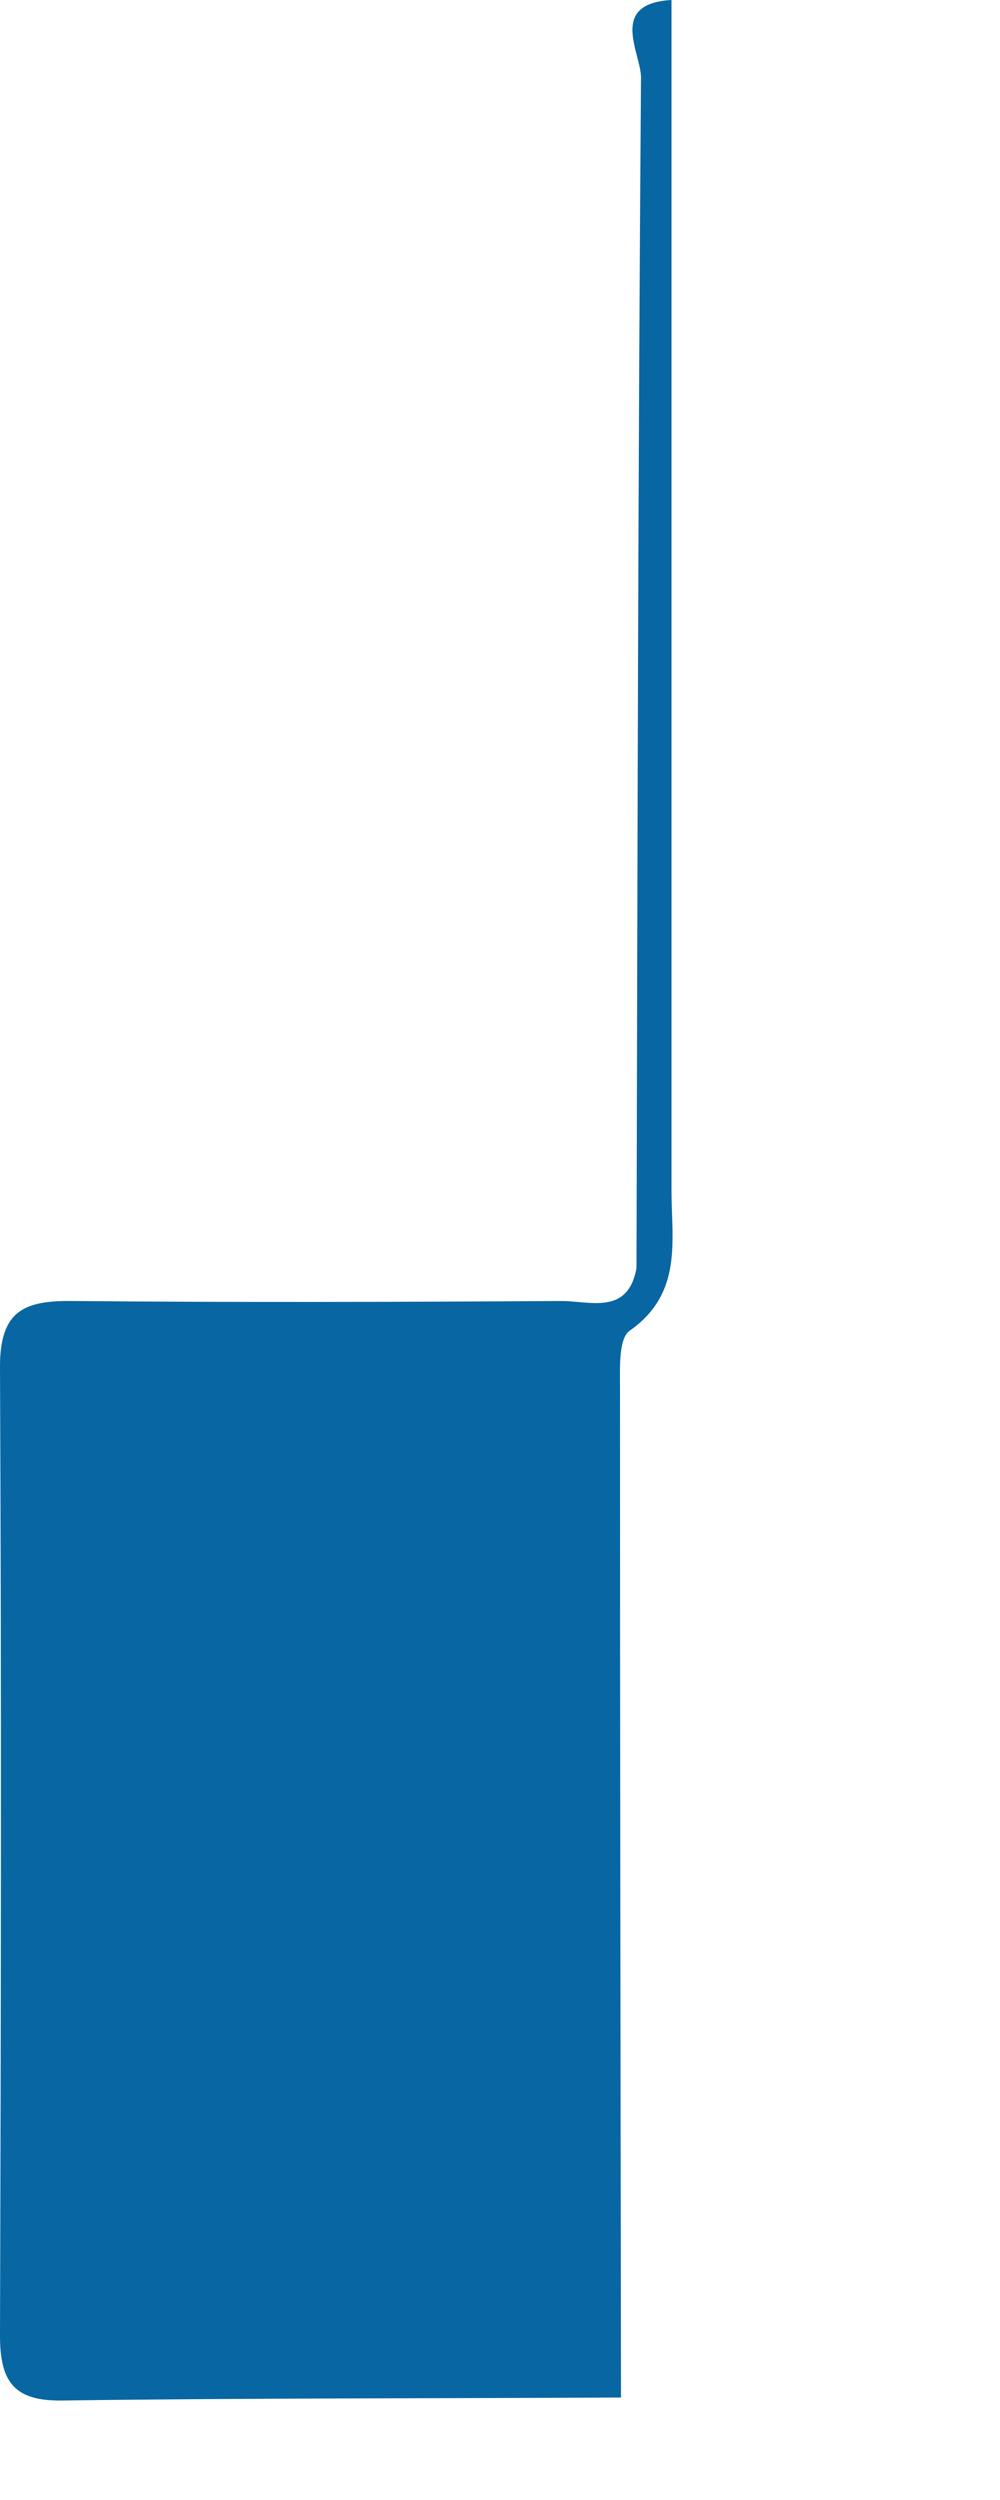 <?xml version="1.0" encoding="utf-8"?>
<svg xmlns="http://www.w3.org/2000/svg" fill="none" height="100%" overflow="visible" preserveAspectRatio="none" style="display: block;" viewBox="0 0 2 5" width="100%">
<path d="M1.243 4.795C0.871 4.797 0.5 4.796 0.127 4.801C0.029 4.803 0 4.765 0 4.671C0.002 4.024 0.003 3.378 0 2.733C0 2.62 0.05 2.601 0.145 2.602C0.471 2.605 0.797 2.604 1.123 2.602C1.18 2.602 1.256 2.631 1.273 2.536C1.275 1.741 1.276 0.949 1.282 0.155C1.282 0.106 1.216 0.007 1.343 0C1.343 0.794 1.343 1.588 1.343 2.381C1.343 2.481 1.366 2.586 1.26 2.661C1.237 2.676 1.24 2.735 1.24 2.773C1.24 3.447 1.241 4.121 1.242 4.795H1.243Z" fill="#0866A3" id="Vector"/>
</svg>